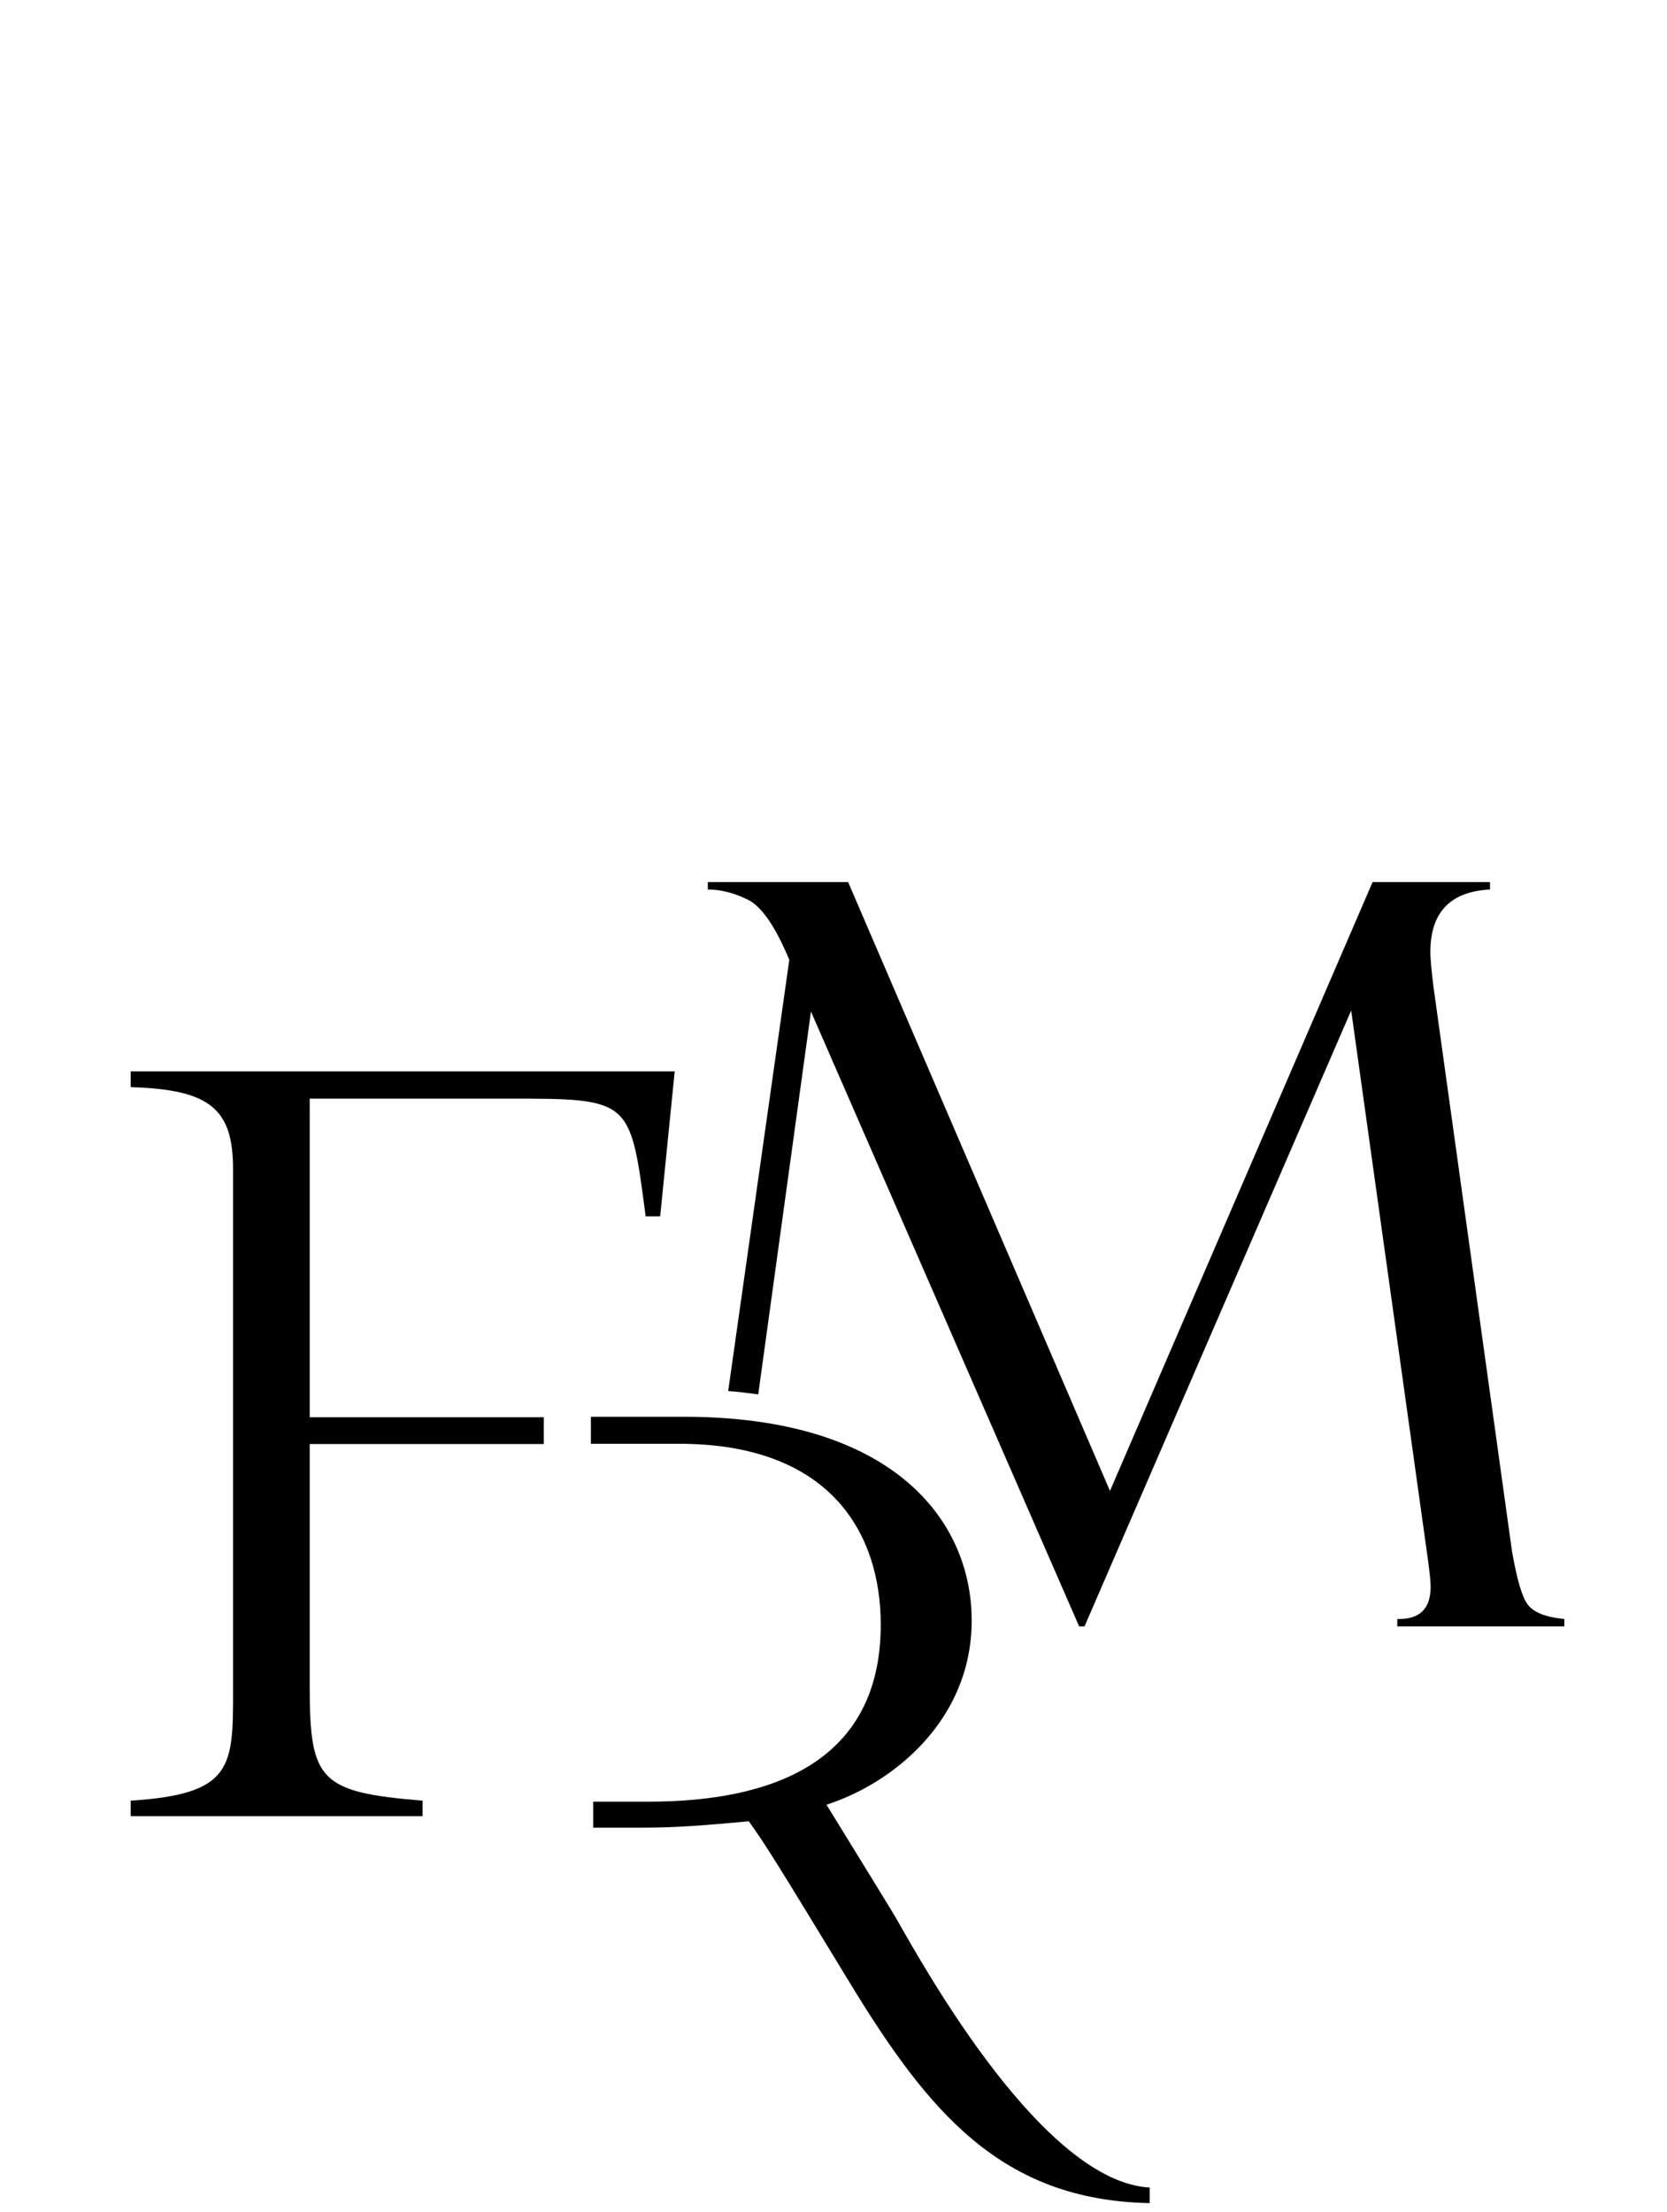 <?xml version="1.0" encoding="utf-8"?>
<!-- Generator: Adobe Illustrator 27.2.0, SVG Export Plug-In . SVG Version: 6.00 Build 0)  -->
<svg version="1.2" baseProfile="tiny" id="Livello_1"
	 xmlns="http://www.w3.org/2000/svg" xmlns:xlink="http://www.w3.org/1999/xlink" x="0px" y="0px" viewBox="0 0 654.5 868.5"
	 overflow="visible" xml:space="preserve">
<path d="M599.8,629.9c-2.3-3.1-4.3-10.2-6.2-21.2l-30.8-221.4c-0.7-5.8-1.2-10.4-1.2-13.6c0-15.5,7.8-23.7,23.4-24.5v-2.9h-46.1
	l-103.1,239L333,346.3h-55.1v2.9c5,0,10.3,1.3,15.7,4c5.4,2.6,10.8,10.5,16.3,23.6l-24,169.3c4.1,0.3,8,0.8,11.8,1.3l20.7-150.3
	l105.3,241.4h2.1l104.7-241.8l30,214.6c0.8,5.7,1.2,9.6,1.2,11.6c0,8.7-4.3,12.9-13.1,12.7v2.9h65.6v-2.9
	C606.9,634.9,602.1,633,599.8,629.9"/>
<path d="M352.2,753.7c-3.3-5.7-24-39.1-27.7-45.2c26.4-8.5,57-33.4,57-72.3c0-39.7-31.3-80-112.9-80h-36.6v10.6h34.5
	c60.1,0,79.3,35.7,79.3,71c0,54.5-43.5,69.5-91.1,69.5h-21.8v10.2H253c12.2,0,23.9-0.9,41-2.5c6.9,9.7,10.2,15,39.4,63
	c30.9,50.8,59.5,85.8,118,86.9v-6.1C409.9,856.5,363.9,774.3,352.2,753.7"/>
<path d="M51.3,420.7v6.1c31.3,0.9,40.2,8.6,40.2,32.2v204.8c0,29.7,0,40.6-40.2,43.1v6.1h114.6v-6.1c-40.3-3.3-44.3-7.8-44.3-44.7
	v-95.3h91.9v-10.5h-91.9V431.3h77.5c48.8,0,48.3,0,54.4,46.2h5.7l5.7-56.9H51.3L51.3,420.7z"/>
</svg>

